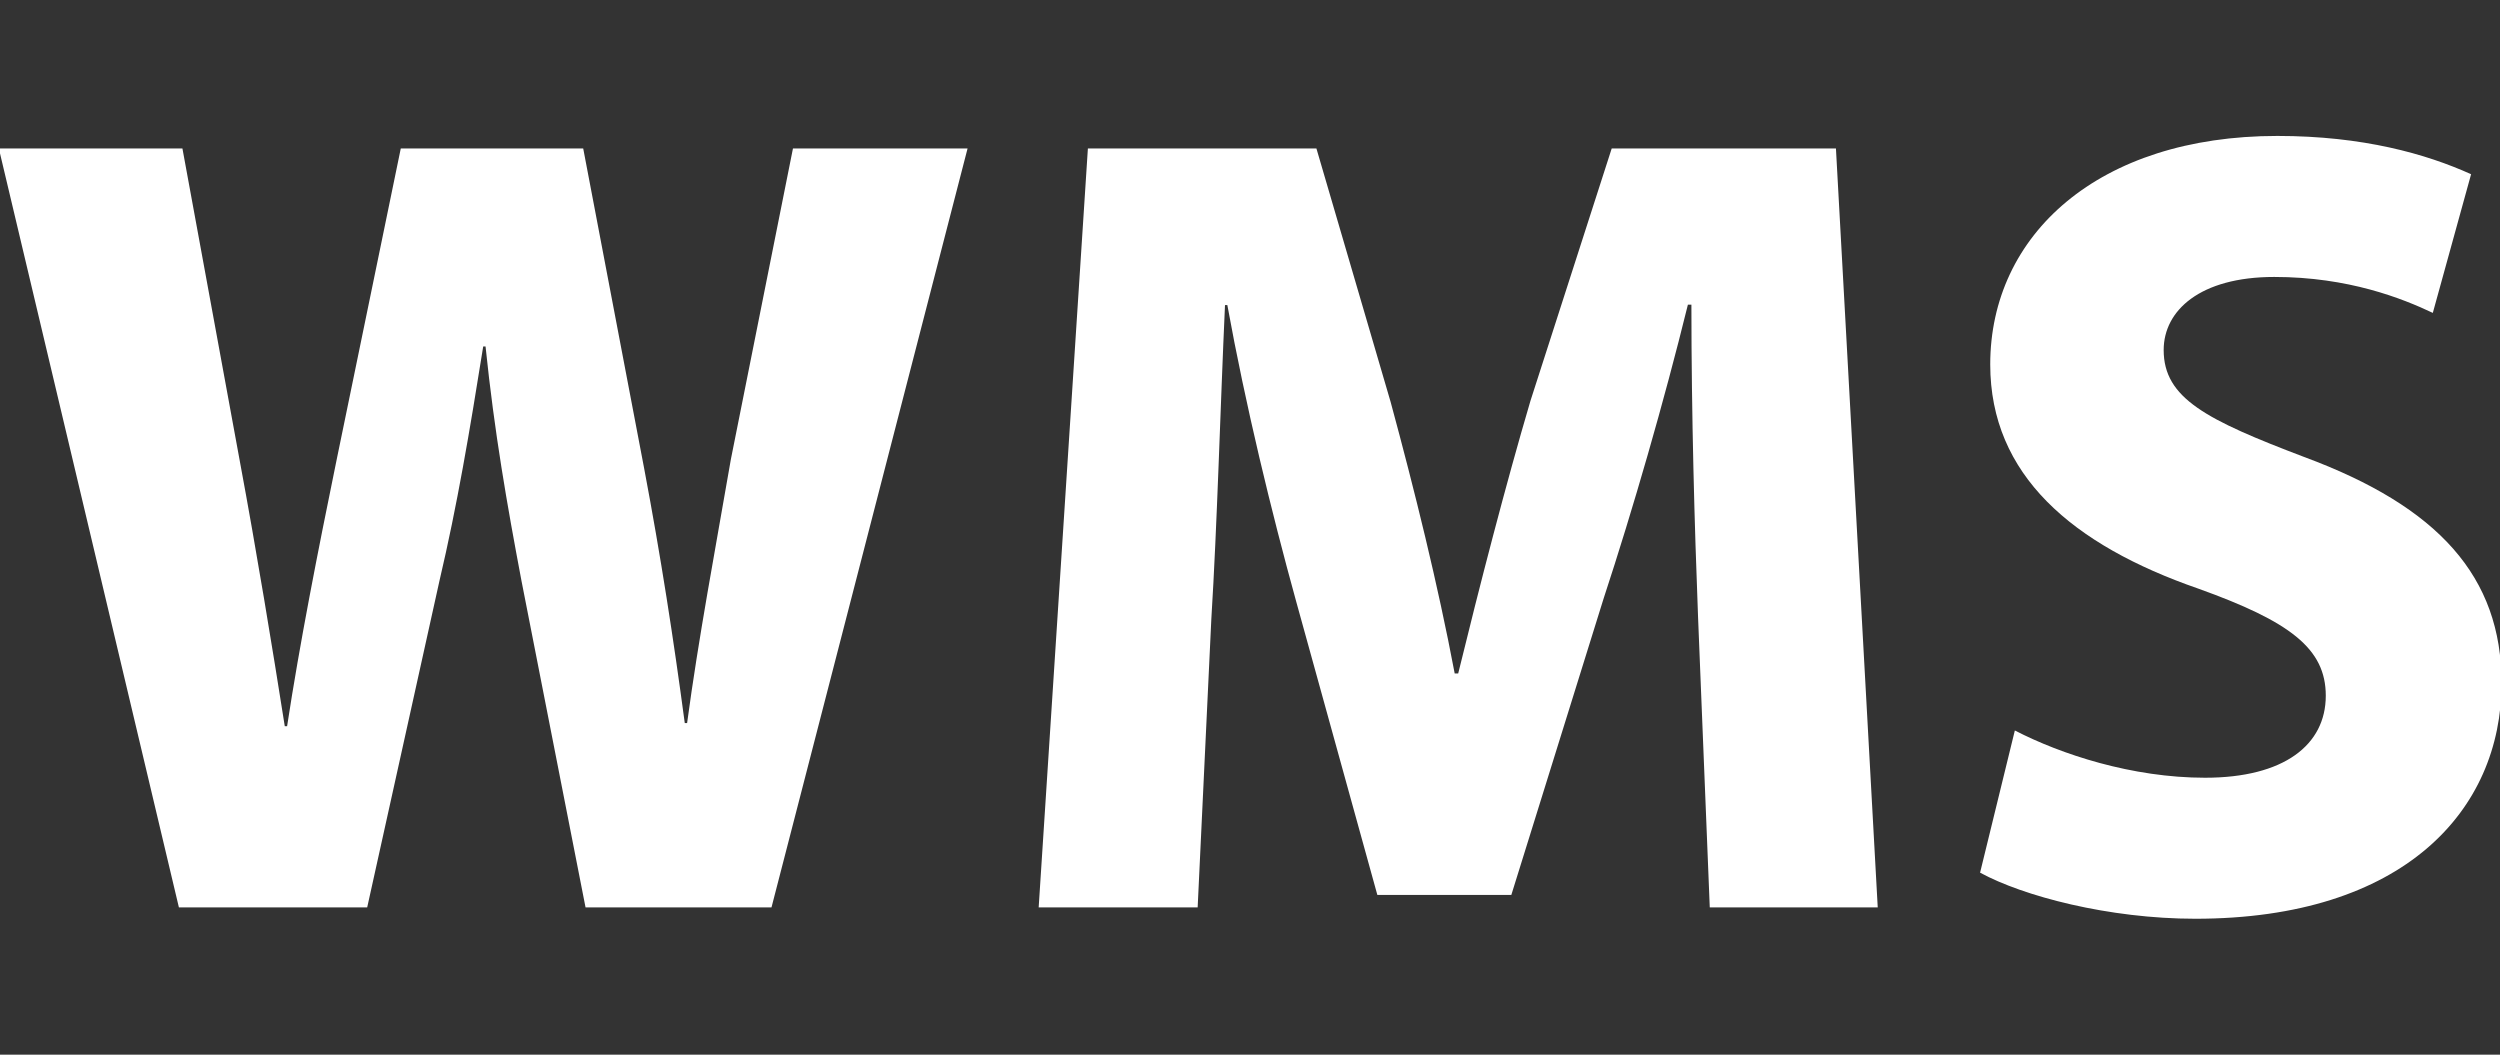<?xml version="1.0" encoding="utf-8"?>
<!-- Generator: Adobe Illustrator 28.0.0, SVG Export Plug-In . SVG Version: 6.00 Build 0)  -->
<svg version="1.1" id="Layer_1" xmlns="http://www.w3.org/2000/svg" xmlns:xlink="http://www.w3.org/1999/xlink" x="0px" y="0px"
	 viewBox="0 0 64 27" enable-background="new 0 0 64 27" xml:space="preserve">
<rect x="0" y="0" width="64" height="27" fill="#333333" stroke="none"/>
<g>
	<path fill="#FFFFFF" d="M4.58,23.23L-0.03,3.8h4.7l1.47,8.01c0.43,2.31,0.84,4.81,1.15,6.78h0.06c0.32-2.1,0.78-4.44,1.27-6.83
		l1.64-7.96h4.67l1.56,8.19c0.43,2.28,0.75,4.35,1.04,6.52h0.06c0.29-2.16,0.72-4.44,1.12-6.75l1.59-7.96h4.47l-5.02,19.43h-4.76
		l-1.64-8.36c-0.37-1.96-0.69-3.78-0.92-6h-0.06c-0.35,2.19-0.66,4.04-1.12,6l-1.85,8.36H4.58z"/>
	<path fill="#FFFFFF" d="M43.47,15.79c-0.09-2.33-0.17-5.16-0.17-7.99h-0.09c-0.61,2.48-1.41,5.25-2.16,7.53l-2.36,7.58h-3.43
		l-2.08-7.52c-0.63-2.28-1.3-5.04-1.76-7.58h-0.06c-0.12,2.62-0.2,5.62-0.35,8.04l-0.35,7.38h-4.07L27.85,3.8h5.85l1.9,6.49
		c0.61,2.25,1.21,4.67,1.64,6.95h0.09c0.55-2.25,1.21-4.81,1.85-6.98l2.08-6.46h5.74l1.07,19.43h-4.3L43.47,15.79z"/>
	<path fill="#FFFFFF" d="M51.58,18.7c1.18,0.61,3,1.21,4.87,1.21c2.02,0,3.09-0.84,3.09-2.1c0-1.21-0.92-1.9-3.26-2.74
		c-3.23-1.12-5.33-2.91-5.33-5.74c0-3.32,2.77-5.85,7.35-5.85c2.19,0,3.81,0.46,4.96,0.98l-0.98,3.55
		c-0.78-0.37-2.16-0.92-4.06-0.92c-1.9,0-2.83,0.86-2.83,1.87c0,1.24,1.1,1.79,3.6,2.74c3.43,1.27,5.05,3.06,5.05,5.79
		c0,3.26-2.51,6.03-7.84,6.03c-2.22,0-4.41-0.58-5.51-1.18L51.58,18.7z"/>
</g>
</svg>
